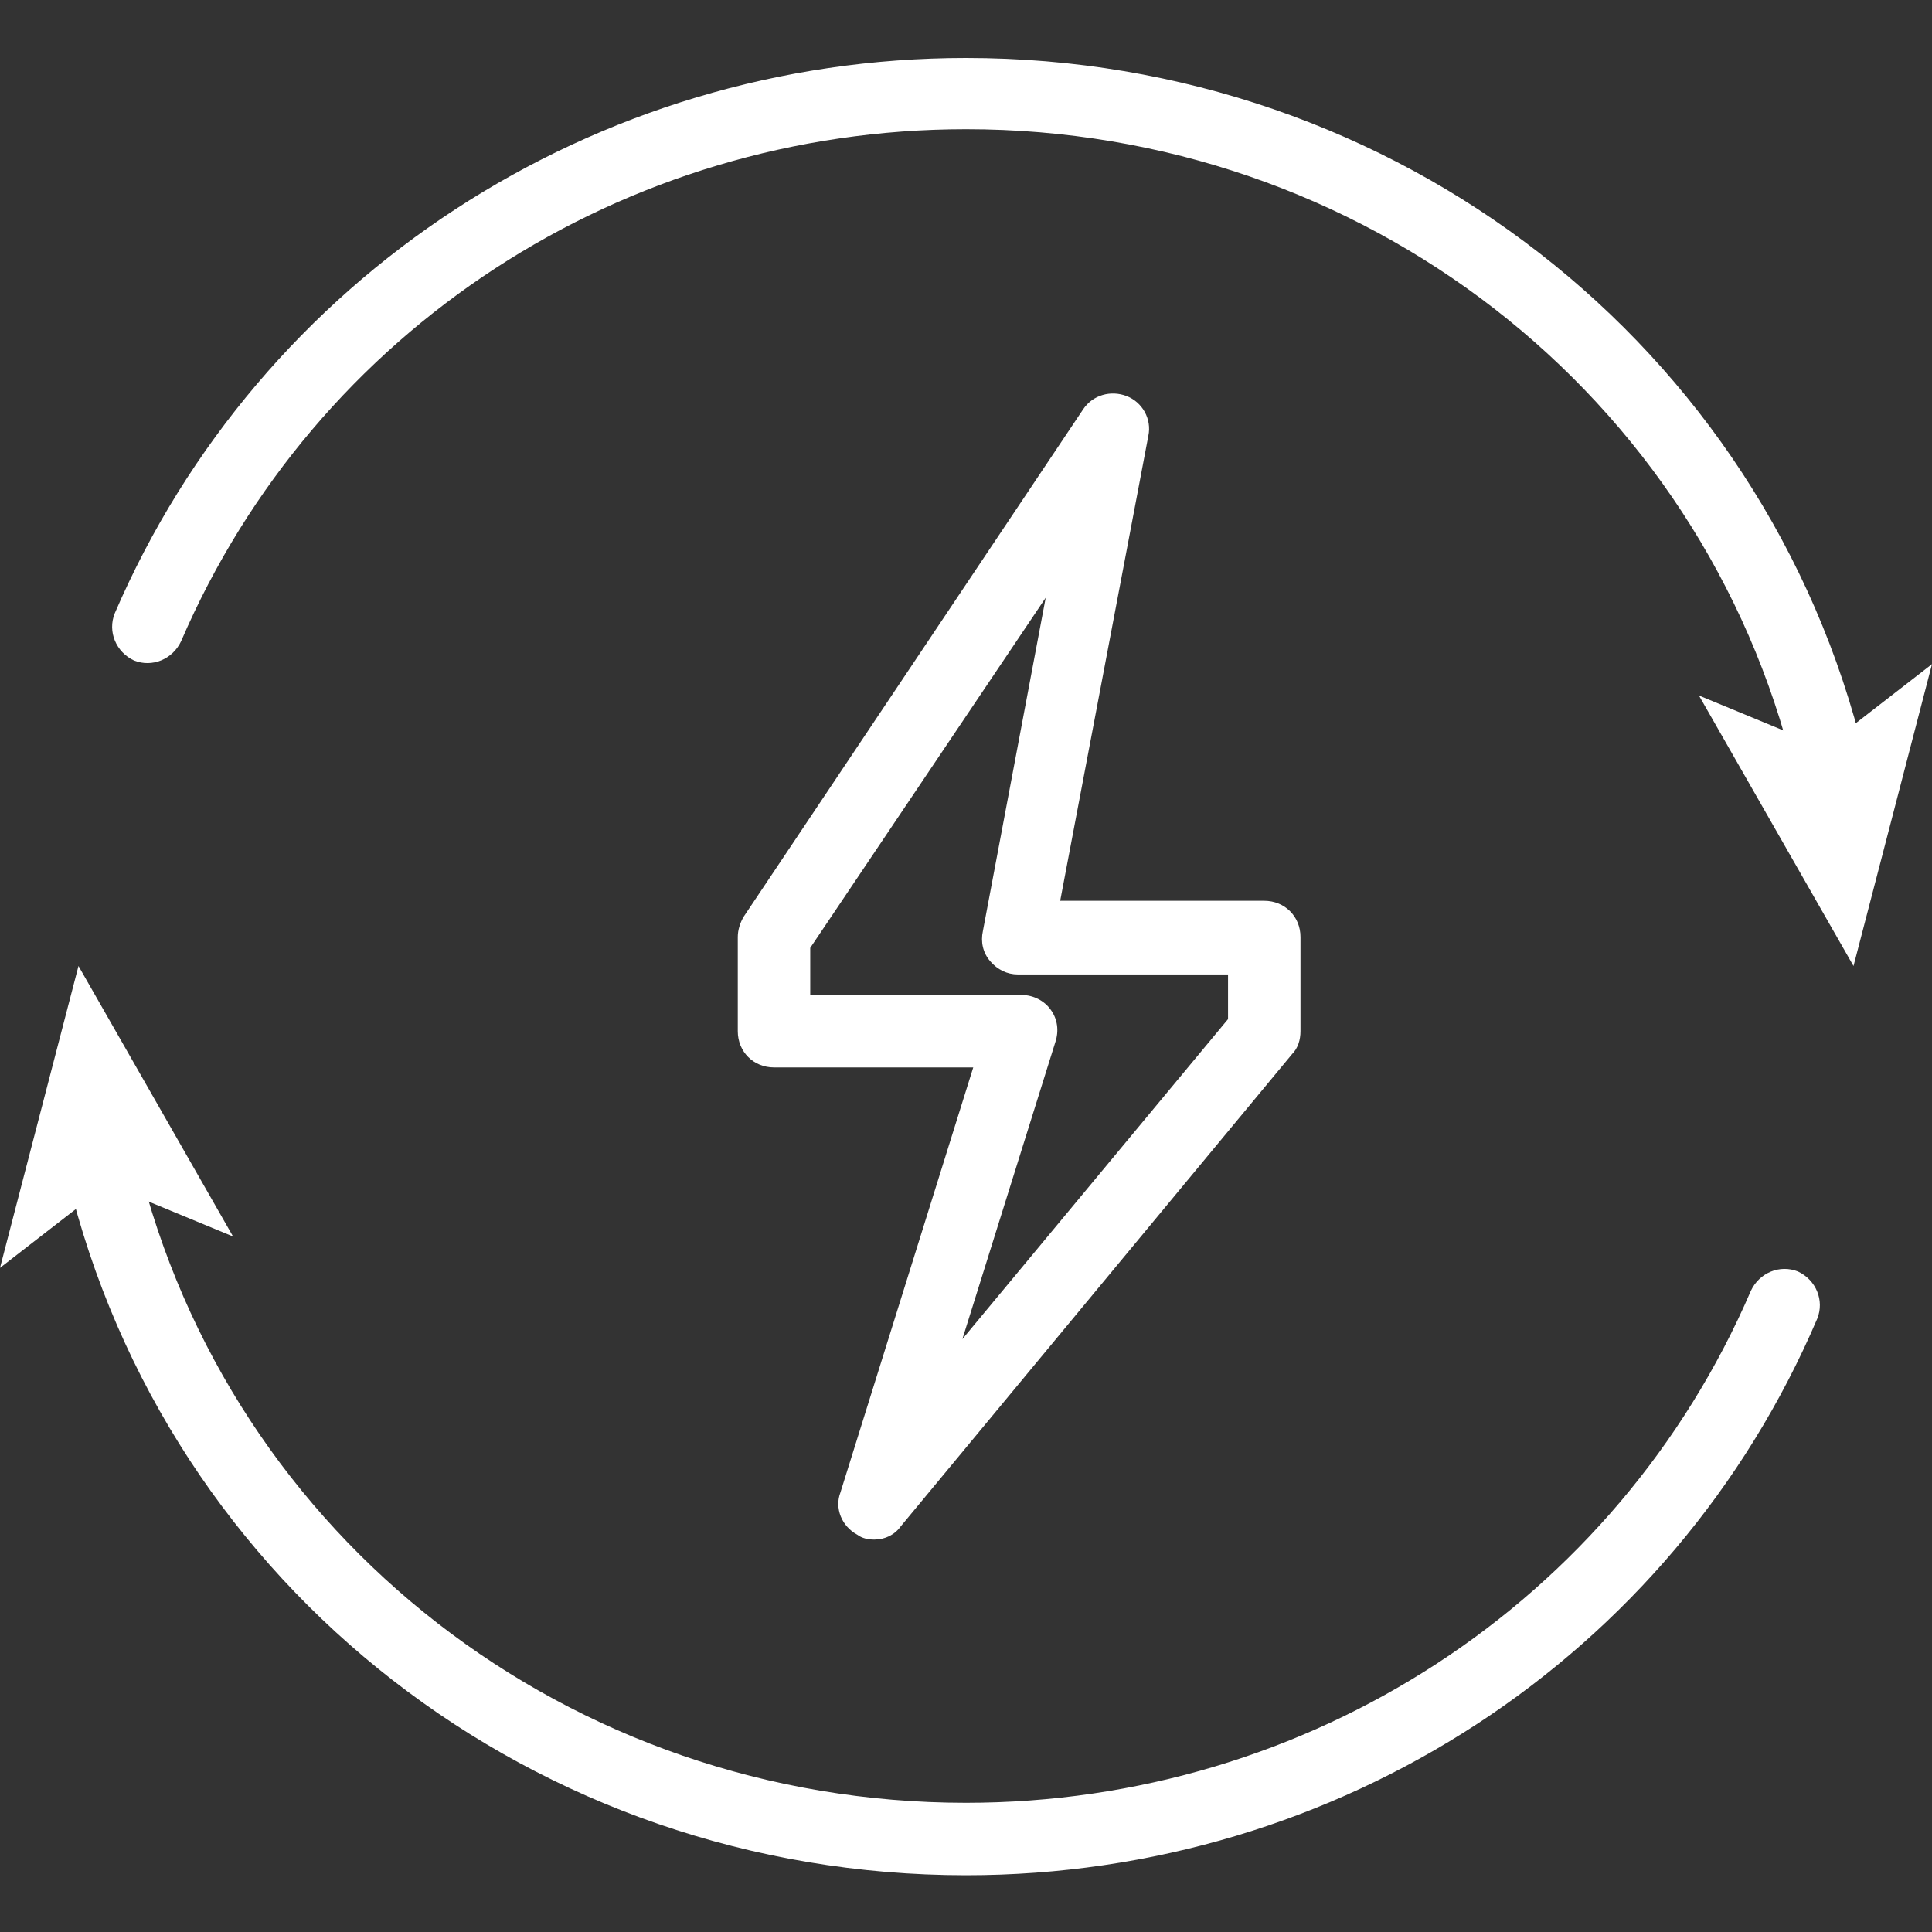 <?xml version="1.0" standalone="no"?><!DOCTYPE svg PUBLIC "-//W3C//DTD SVG 1.1//EN" "http://www.w3.org/Graphics/SVG/1.1/DTD/svg11.dtd"><svg t="1520474604751" class="icon" style="" viewBox="0 0 1024 1024" version="1.1" xmlns="http://www.w3.org/2000/svg" p-id="3916" xmlns:xlink="http://www.w3.org/1999/xlink" width="200" height="200"><rect x="0" y="0" width="1024" height="1024" fill="#333333" stroke="none"/><defs><style type="text/css"></style></defs><path fill="#ffffff" d="M512 993.92c-227.84 0-423.68-152.32-476.16-369.92-2.56-10.24 3.84-20.48 14.08-23.04 10.24-2.56 20.48 3.84 23.04 14.08 48.64 200.32 229.12 340.48 439.04 340.48 181.76 0 344.96-106.24 416-271.36 4.48-9.6 15.36-14.08 24.96-10.24 9.6 4.48 14.08 15.36 10.24 24.96C886.4 878.72 709.12 993.92 512 993.92z" p-id="3917"></path><path fill="#ffffff" d="M41.6 512 123.52 655.36 56.96 627.84 0 672Z" p-id="3918"></path><path fill="#ffffff" d="M969.6 423.68c-8.96 0-16.64-5.76-18.56-14.72C902.4 208.64 721.92 68.48 512 68.48c-181.76 0-344.96 106.24-416 271.36-4.48 9.6-15.36 14.08-24.96 10.24-9.6-4.48-14.08-15.36-10.24-24.96 76.8-178.56 254.08-294.4 451.2-294.4 227.84 0 423.68 152.32 476.16 369.92 2.56 10.24-3.84 20.48-14.08 23.04C972.8 423.04 970.88 423.68 969.6 423.68z" p-id="3919"></path><path fill="#ffffff" d="M982.4 512 900.48 368.64 967.04 396.16 1024 352Z" p-id="3920"></path><path fill="#ffffff" d="M463.36 816c-3.2 0-6.4-0.64-8.96-2.56-8.32-4.48-12.16-14.08-8.96-22.4l70.4-225.28L410.24 565.76c-10.88 0-19.2-8.32-19.2-19.2l0-49.92c0-3.84 1.28-7.68 3.2-10.88l179.84-268.8c5.12-7.68 14.72-10.24 23.04-7.04 8.32 3.2 13.44 12.16 11.52 21.12l-46.72 246.4 108.16 0c10.88 0 19.2 8.32 19.2 19.2l0 49.92c0 4.48-1.28 8.96-4.48 12.16l-207.36 250.24C474.24 813.44 469.12 816 463.36 816zM429.44 527.36l112 0c6.4 0 12.16 3.2 15.36 7.68 3.84 5.12 4.48 11.52 2.56 17.28l-49.28 157.44 140.8-169.6 0-23.68L539.52 516.48c-5.76 0-10.88-2.56-14.72-7.04-3.84-4.48-5.12-10.24-3.84-16l33.28-176.64L429.44 502.4 429.44 527.36z" p-id="3921"></path></svg>